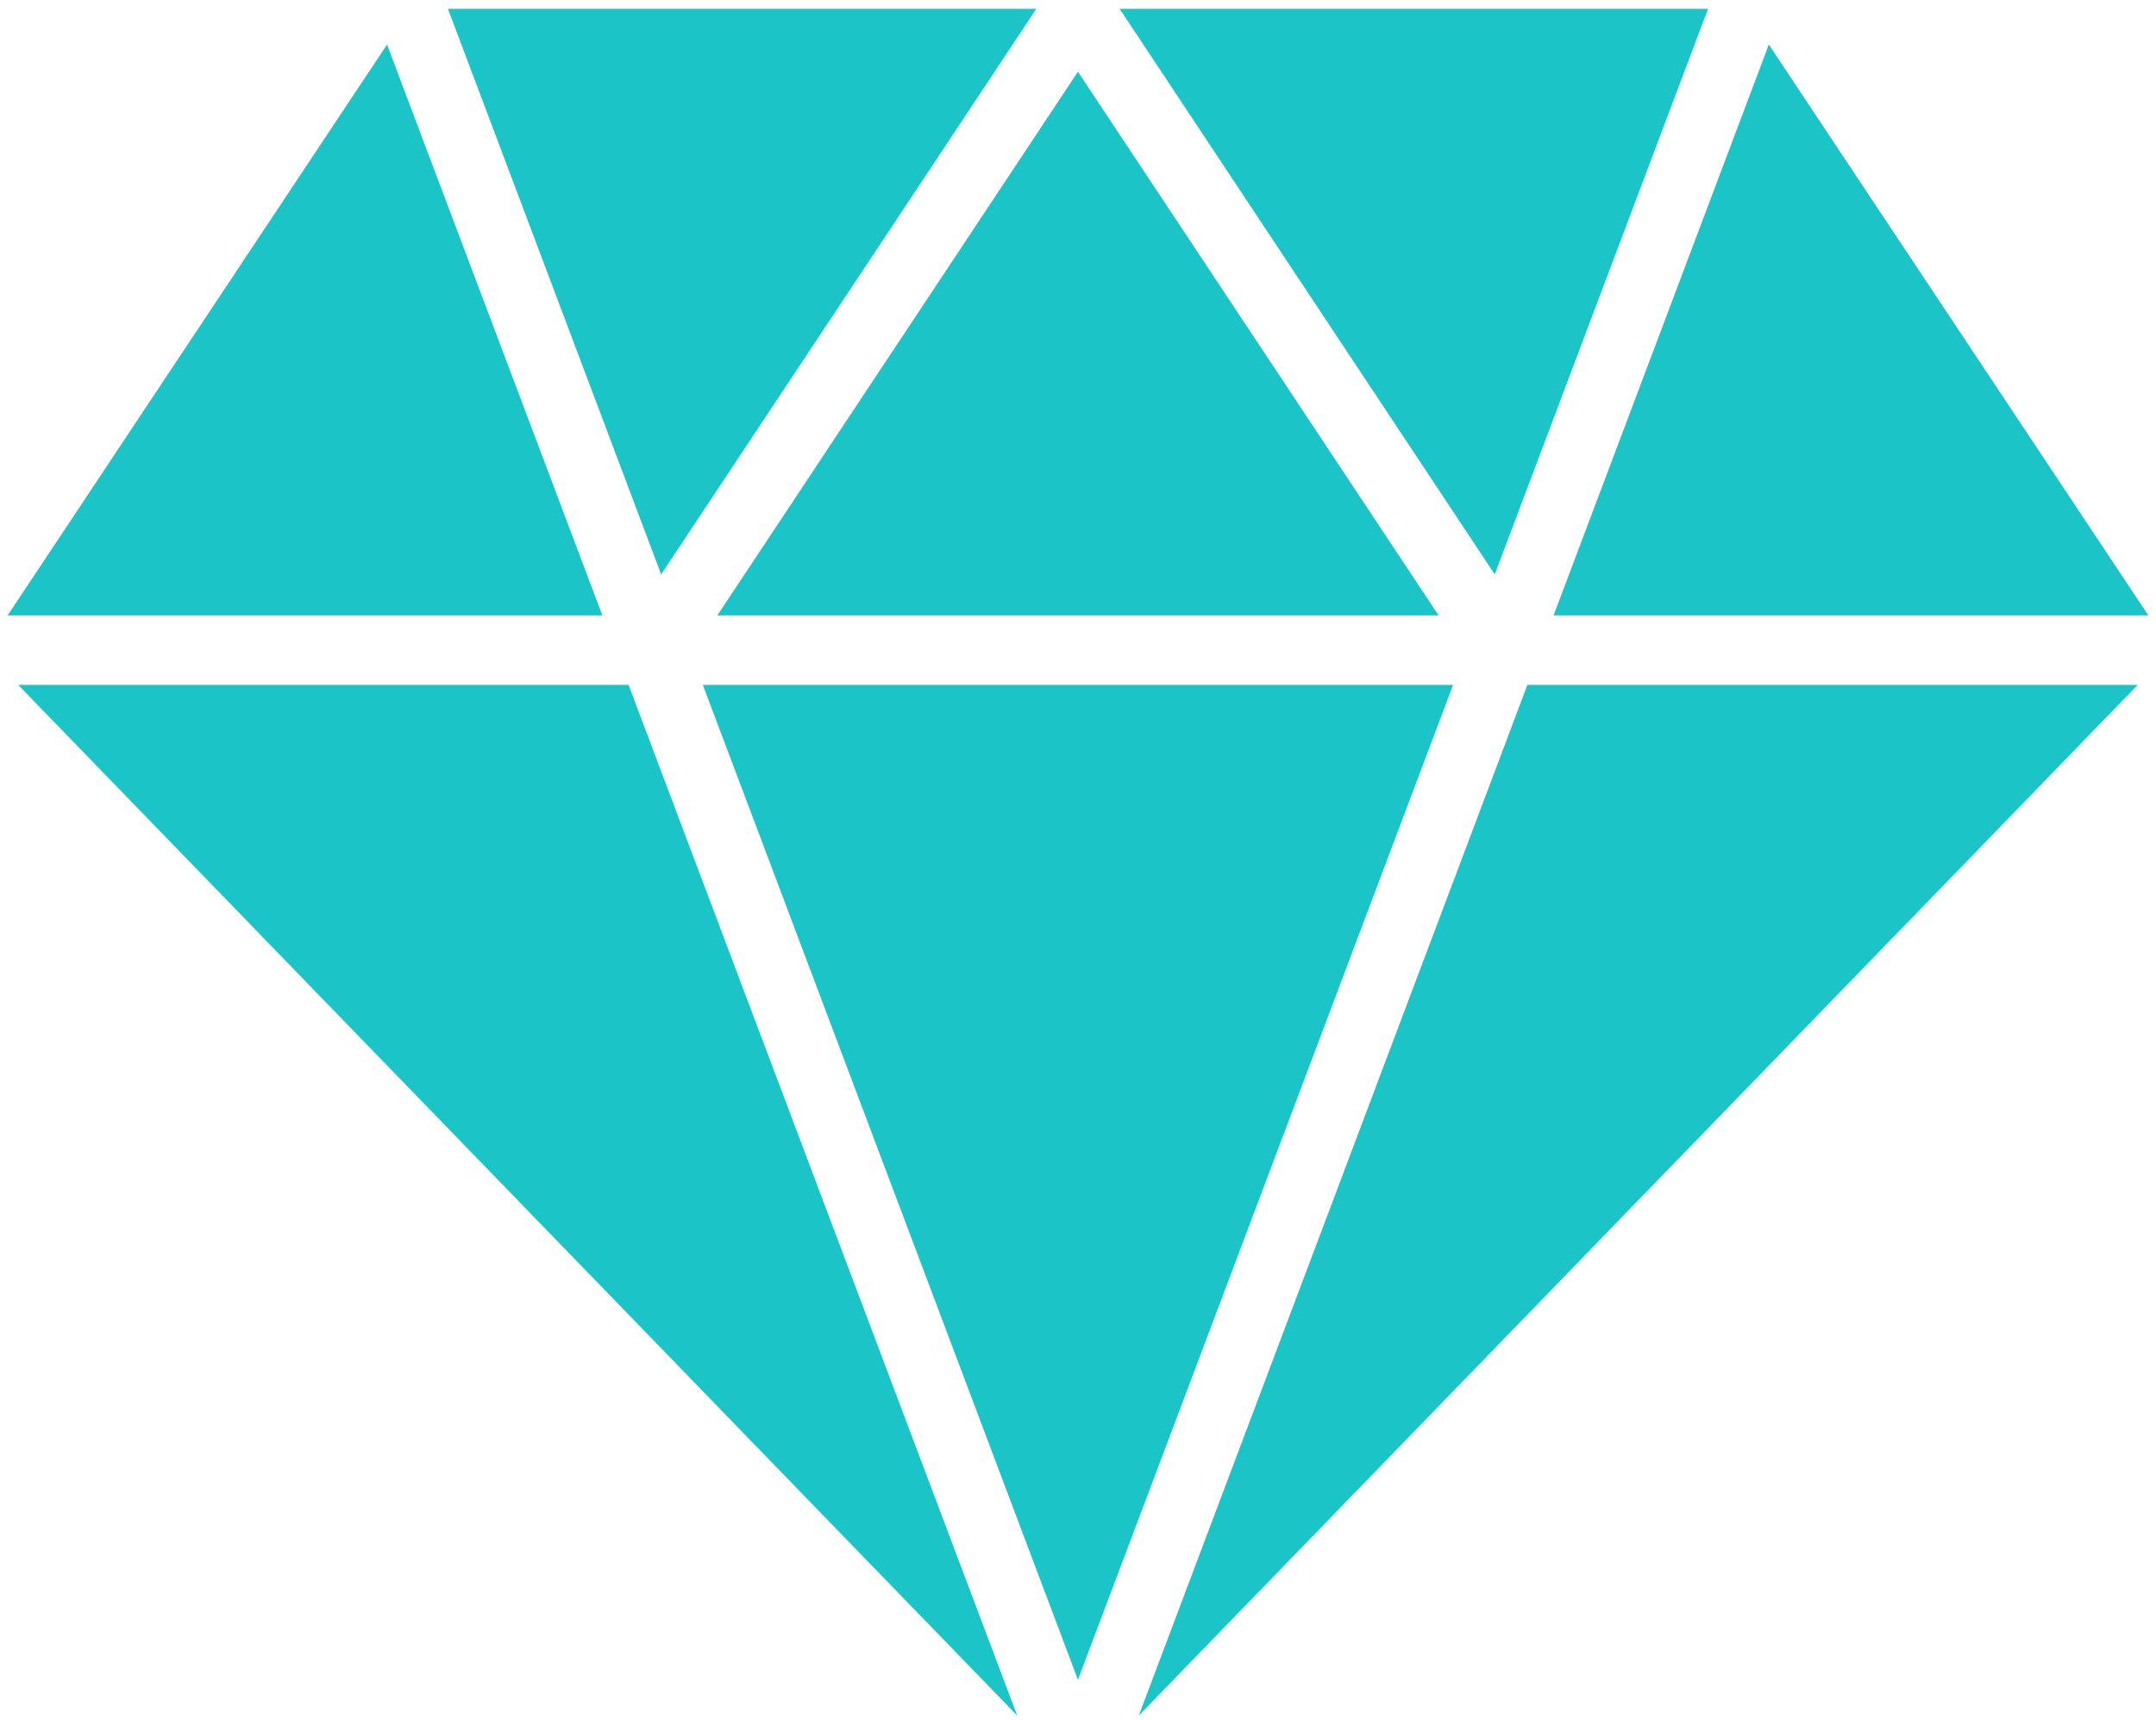 <svg xmlns="http://www.w3.org/2000/svg" xmlns:xlink="http://www.w3.org/1999/xlink" width="94" height="75">
    <defs>
        <path fill="#1bc4c7" id="a" d="M1002.53 1647.387l9.296 24.662 16.355-24.662z"/>
        <path fill="#1bc4c7" id="b" d="M983.333 1673.838h25.93l-9.388-24.896z"/>
        <path fill="#1bc4c7" id="c" d="M1029.998 1720.257l16.355-43.388h-32.71z"/>
        <path fill="#1bc4c7" id="d" d="M983.794 1676.87l43.555 44.947-16.944-44.948z"/>
        <path fill="#1bc4c7" id="e" d="M1050.735 1673.838h25.931l-16.546-24.896z"/>
        <path fill="#1bc4c7" id="f" d="M1031.817 1647.387l16.354 24.662 9.297-24.662z"/>
        <path fill="#1bc4c7" id="g" d="M1029.998 1650.128l-15.722 23.71h31.446z"/>
        <path fill="#1bc4c7" id="h" d="M1049.593 1676.87l-16.942 44.947 43.552-44.948z"/>
    </defs>
    <use xlink:href="#a" transform="translate(-983 -1647)"/>
    <use xlink:href="#b" transform="translate(-983 -1647)"/>
    <use xlink:href="#c" transform="translate(-983 -1647)"/>
    <use xlink:href="#d" transform="translate(-983 -1647)"/>
    <use xlink:href="#e" transform="translate(-983 -1647)"/>
    <use xlink:href="#f" transform="translate(-983 -1647)"/>
    <use xlink:href="#g" transform="translate(-983 -1647)"/>
    <use xlink:href="#h" transform="translate(-983 -1647)"/>
</svg>
